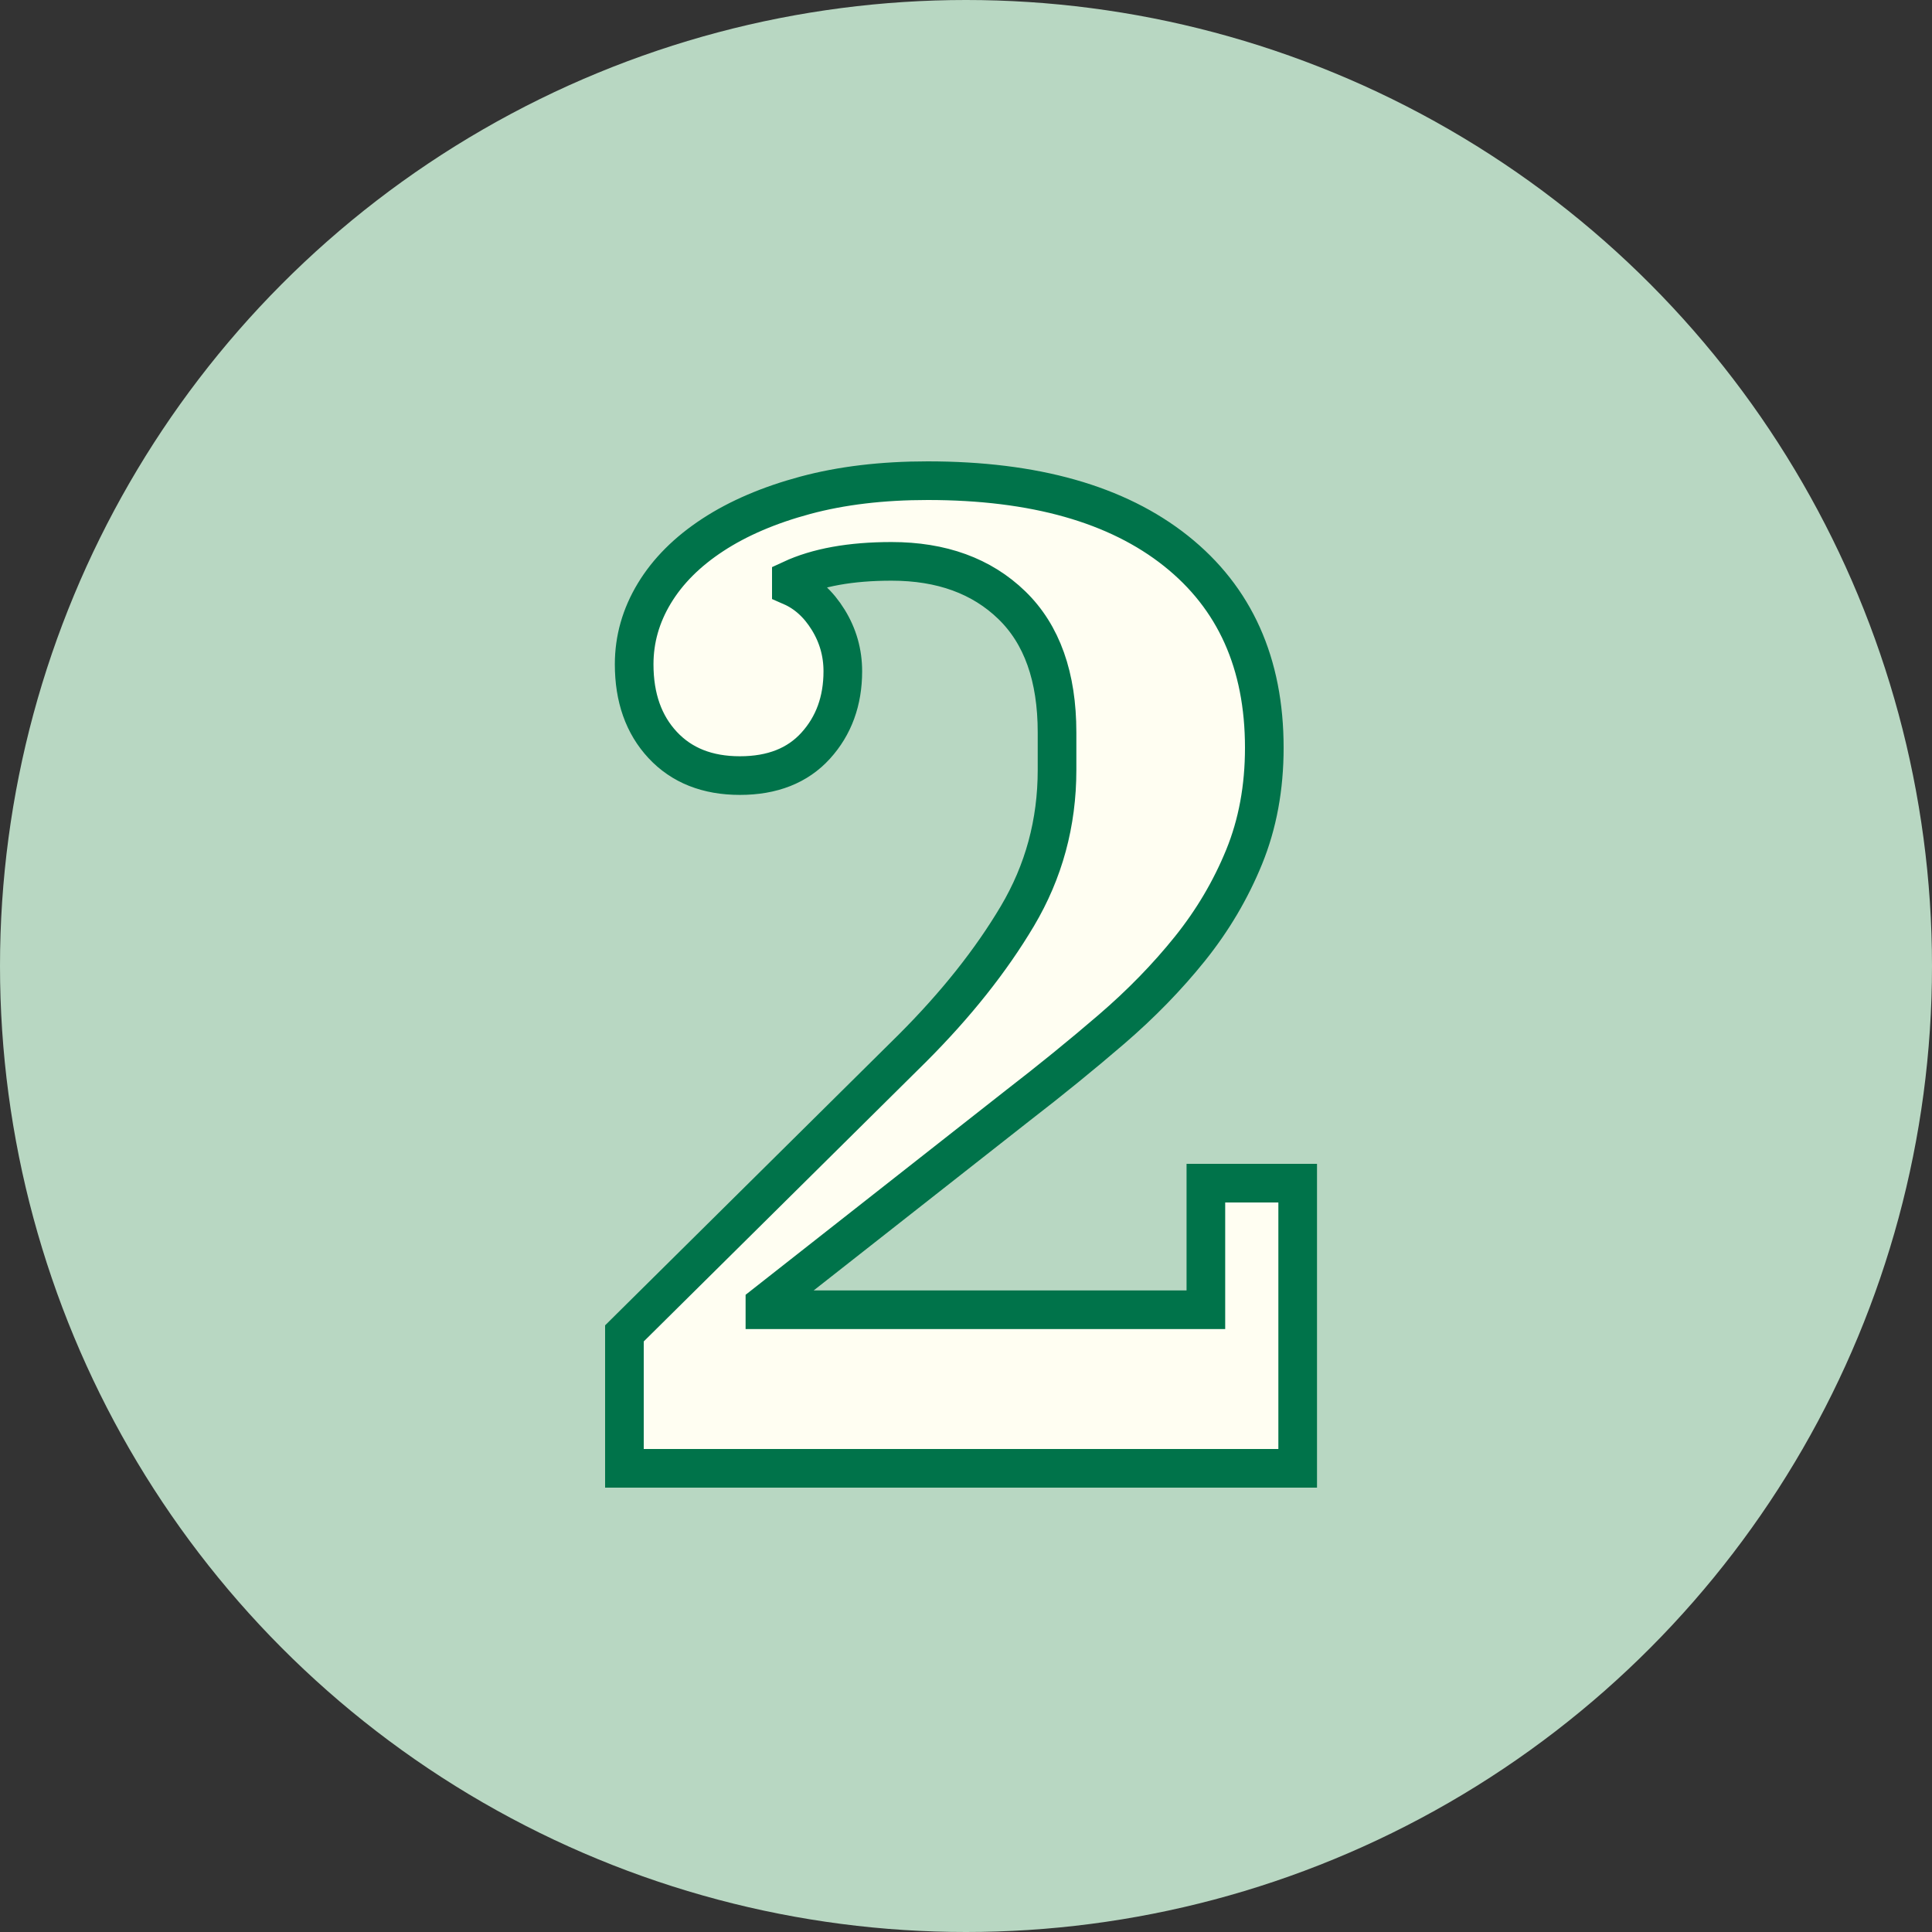 <?xml version="1.0" encoding="UTF-8"?>
<svg width="50px" height="50px" viewBox="0 0 50 50" version="1.1" xmlns="http://www.w3.org/2000/svg" xmlns:xlink="http://www.w3.org/1999/xlink">
    <rect x="0" y="0" width="50" height="50" fill="#333333" stroke="none"/>
    <title>2</title>
    <g id="Desktop" stroke="none" stroke-width="1" fill="none" fill-rule="evenodd">
        <g id="About-Beyond-Barriers-team" transform="translate(-140, -2708)">
            <g id="2" transform="translate(140, 2708)">
                <circle id="Oval" fill="#B8D7C2" cx="25" cy="25" r="25"></circle>
                <path d="M16.16,34.508 L23.612,27.128 C24.74,26 25.646,24.86 26.33,23.708 C27.014,22.556 27.356,21.296 27.356,19.928 L27.356,18.956 C27.356,17.516 26.966,16.418 26.186,15.662 C25.406,14.906 24.368,14.528 23.072,14.528 C22.016,14.528 21.152,14.684 20.48,14.996 L20.48,15.176 C20.864,15.344 21.182,15.632 21.434,16.04 C21.686,16.448 21.812,16.892 21.812,17.372 C21.812,18.14 21.578,18.782 21.11,19.298 C20.642,19.814 19.988,20.072 19.148,20.072 C18.308,20.072 17.642,19.808 17.15,19.28 C16.658,18.752 16.412,18.056 16.412,17.192 C16.412,16.544 16.586,15.932 16.934,15.356 C17.282,14.78 17.786,14.276 18.446,13.844 C19.106,13.412 19.904,13.07 20.84,12.818 C21.776,12.566 22.832,12.44 24.008,12.44 C26.768,12.44 28.91,13.046 30.434,14.258 C31.958,15.47 32.72,17.168 32.72,19.352 C32.72,20.384 32.546,21.326 32.198,22.178 C31.85,23.03 31.382,23.822 30.794,24.554 C30.206,25.286 29.528,25.982 28.76,26.642 C27.992,27.302 27.188,27.956 26.348,28.604 L19.796,33.752 L19.796,33.896 L31.208,33.896 L31.208,30.62 L33.584,30.62 L33.584,38 L16.16,38 L16.16,34.508 Z" id="Path" stroke="#00734A" fill="#FFFEF2" fill-rule="nonzero"></path>
            </g>
        </g>
    </g>
</svg>